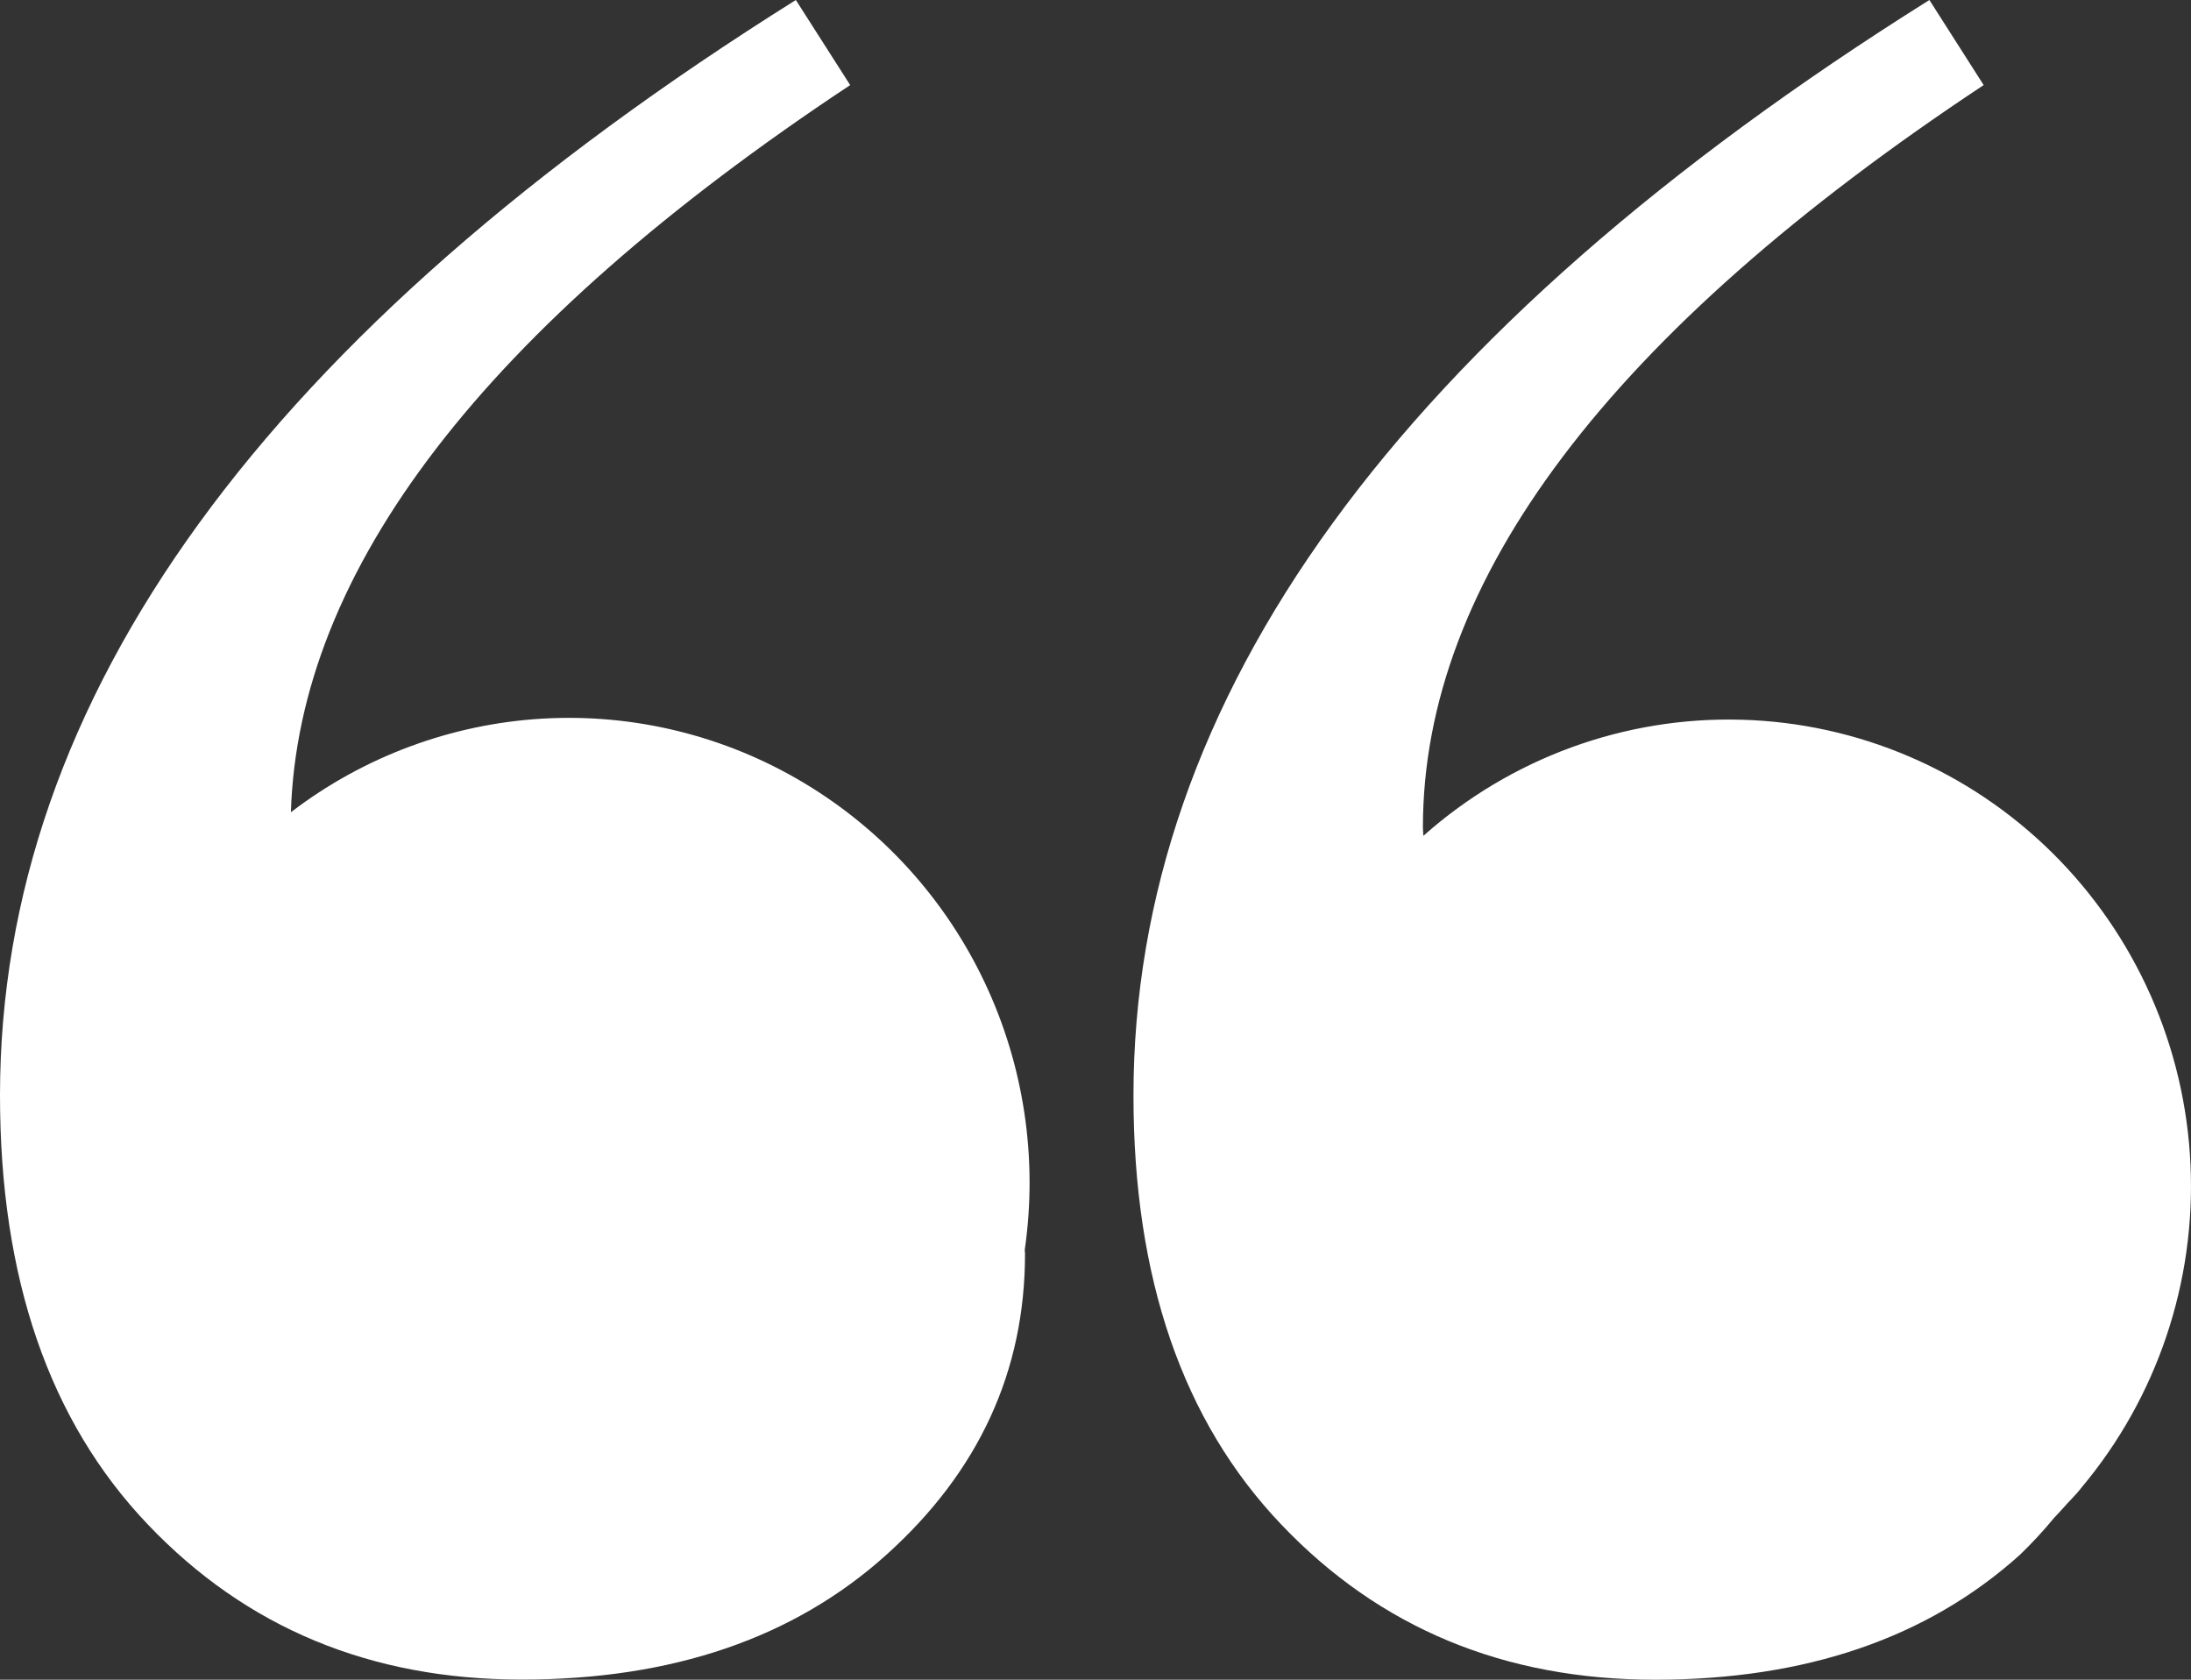 <svg xmlns="http://www.w3.org/2000/svg" width="30" height="23" viewBox="0 0 30 23" fill="none"><rect x="0" y="0" width="30" height="23" fill="#333333" stroke="none"/><path d="M17.543 20.874C16.194 19.459 15.52 17.501 15.52 15.001C15.52 9.556 19.153 4.556 26.418 0L27.161 1.165C22.042 4.554 19.482 7.943 19.483 11.332C19.483 11.373 19.489 11.406 19.489 11.445C20.689 10.379 22.244 9.811 23.842 9.855C25.44 9.898 26.963 10.551 28.104 11.681C29.245 12.811 29.92 14.335 29.993 15.947C30.067 17.559 29.533 19.139 28.5 20.37C28.425 20.47 28.325 20.561 28.243 20.657C28.204 20.699 28.167 20.742 28.127 20.782C27.98 20.961 27.822 21.131 27.656 21.291C26.39 22.43 24.725 23 22.66 23C20.596 23 18.89 22.291 17.543 20.874ZM2.023 20.873C0.674 19.458 0 17.5 0 14.999C0 9.556 3.632 4.556 10.897 0L11.641 1.165C6.628 4.486 4.087 7.804 3.983 11.122C4.98 10.359 6.18 9.913 7.43 9.84C8.679 9.768 9.922 10.072 10.999 10.715C12.077 11.358 12.941 12.309 13.481 13.449C14.021 14.589 14.212 15.865 14.031 17.115C14.031 17.134 14.035 17.148 14.035 17.166C14.035 18.776 13.402 20.151 12.136 21.29C10.87 22.429 9.205 22.999 7.141 22.998C5.077 22.998 3.371 22.29 2.023 20.873Z" fill="white"></path></svg>